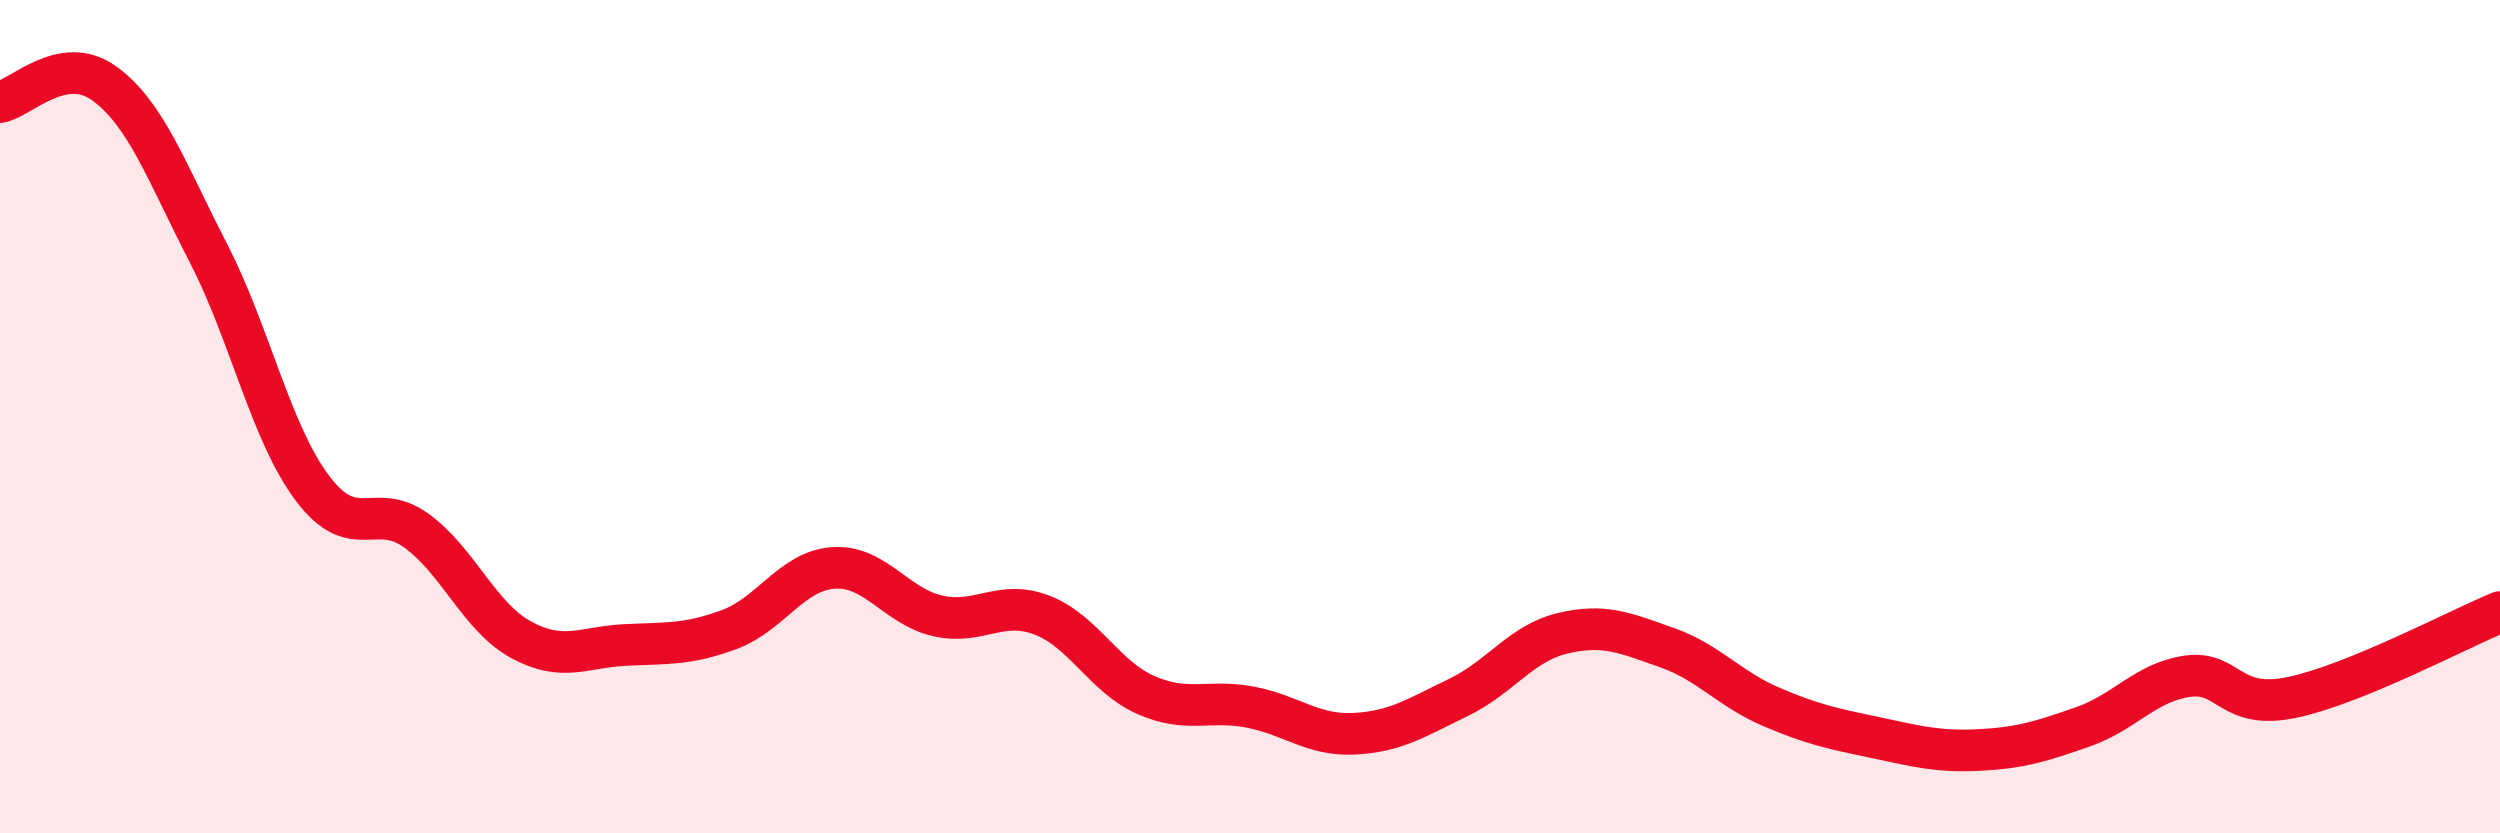 
    <svg width="60" height="20" viewBox="0 0 60 20" xmlns="http://www.w3.org/2000/svg">
      <path
        d="M 0,2.45 C 0.5,2.36 1.5,1.28 2.5,2 C 3.5,2.72 4,4.13 5,6.07 C 6,8.01 6.5,10.39 7.5,11.72 C 8.5,13.05 9,12.01 10,12.74 C 11,13.47 11.5,14.8 12.5,15.35 C 13.5,15.9 14,15.53 15,15.48 C 16,15.43 16.5,15.48 17.5,15.11 C 18.5,14.74 19,13.7 20,13.63 C 21,13.56 21.5,14.55 22.5,14.78 C 23.5,15.01 24,14.38 25,14.76 C 26,15.14 26.5,16.24 27.5,16.68 C 28.5,17.12 29,16.78 30,16.97 C 31,17.16 31.5,17.66 32.5,17.61 C 33.5,17.56 34,17.22 35,16.74 C 36,16.26 36.5,15.44 37.5,15.2 C 38.5,14.96 39,15.19 40,15.54 C 41,15.89 41.5,16.53 42.5,16.96 C 43.5,17.39 44,17.49 45,17.7 C 46,17.91 46.5,18.05 47.5,18 C 48.5,17.95 49,17.79 50,17.44 C 51,17.09 51.5,16.37 52.5,16.23 C 53.5,16.09 53.5,17.05 55,16.74 C 56.5,16.43 59,15.1 60,14.69L60 20L0 20Z"
        fill="#EB0A25"
        opacity="0.1"
        stroke-linecap="round"
        stroke-linejoin="round"
      />
      <path
        d="M 0,2.45 C 0.5,2.36 1.5,1.28 2.5,2 C 3.5,2.72 4,4.13 5,6.07 C 6,8.01 6.5,10.39 7.5,11.72 C 8.5,13.05 9,12.01 10,12.74 C 11,13.47 11.5,14.8 12.5,15.35 C 13.5,15.9 14,15.53 15,15.48 C 16,15.43 16.5,15.48 17.5,15.11 C 18.5,14.74 19,13.7 20,13.63 C 21,13.56 21.5,14.55 22.5,14.78 C 23.5,15.01 24,14.38 25,14.76 C 26,15.14 26.5,16.24 27.5,16.68 C 28.5,17.12 29,16.78 30,16.97 C 31,17.16 31.5,17.66 32.5,17.61 C 33.5,17.56 34,17.22 35,16.74 C 36,16.26 36.5,15.44 37.5,15.2 C 38.5,14.96 39,15.19 40,15.54 C 41,15.89 41.5,16.53 42.5,16.96 C 43.5,17.39 44,17.49 45,17.7 C 46,17.91 46.5,18.05 47.5,18 C 48.5,17.95 49,17.79 50,17.44 C 51,17.09 51.5,16.37 52.5,16.23 C 53.5,16.09 53.5,17.05 55,16.74 C 56.5,16.43 59,15.1 60,14.69"
        stroke="#EB0A25"
        stroke-width="1"
        fill="none"
        stroke-linecap="round"
        stroke-linejoin="round"
      />
    </svg>
  